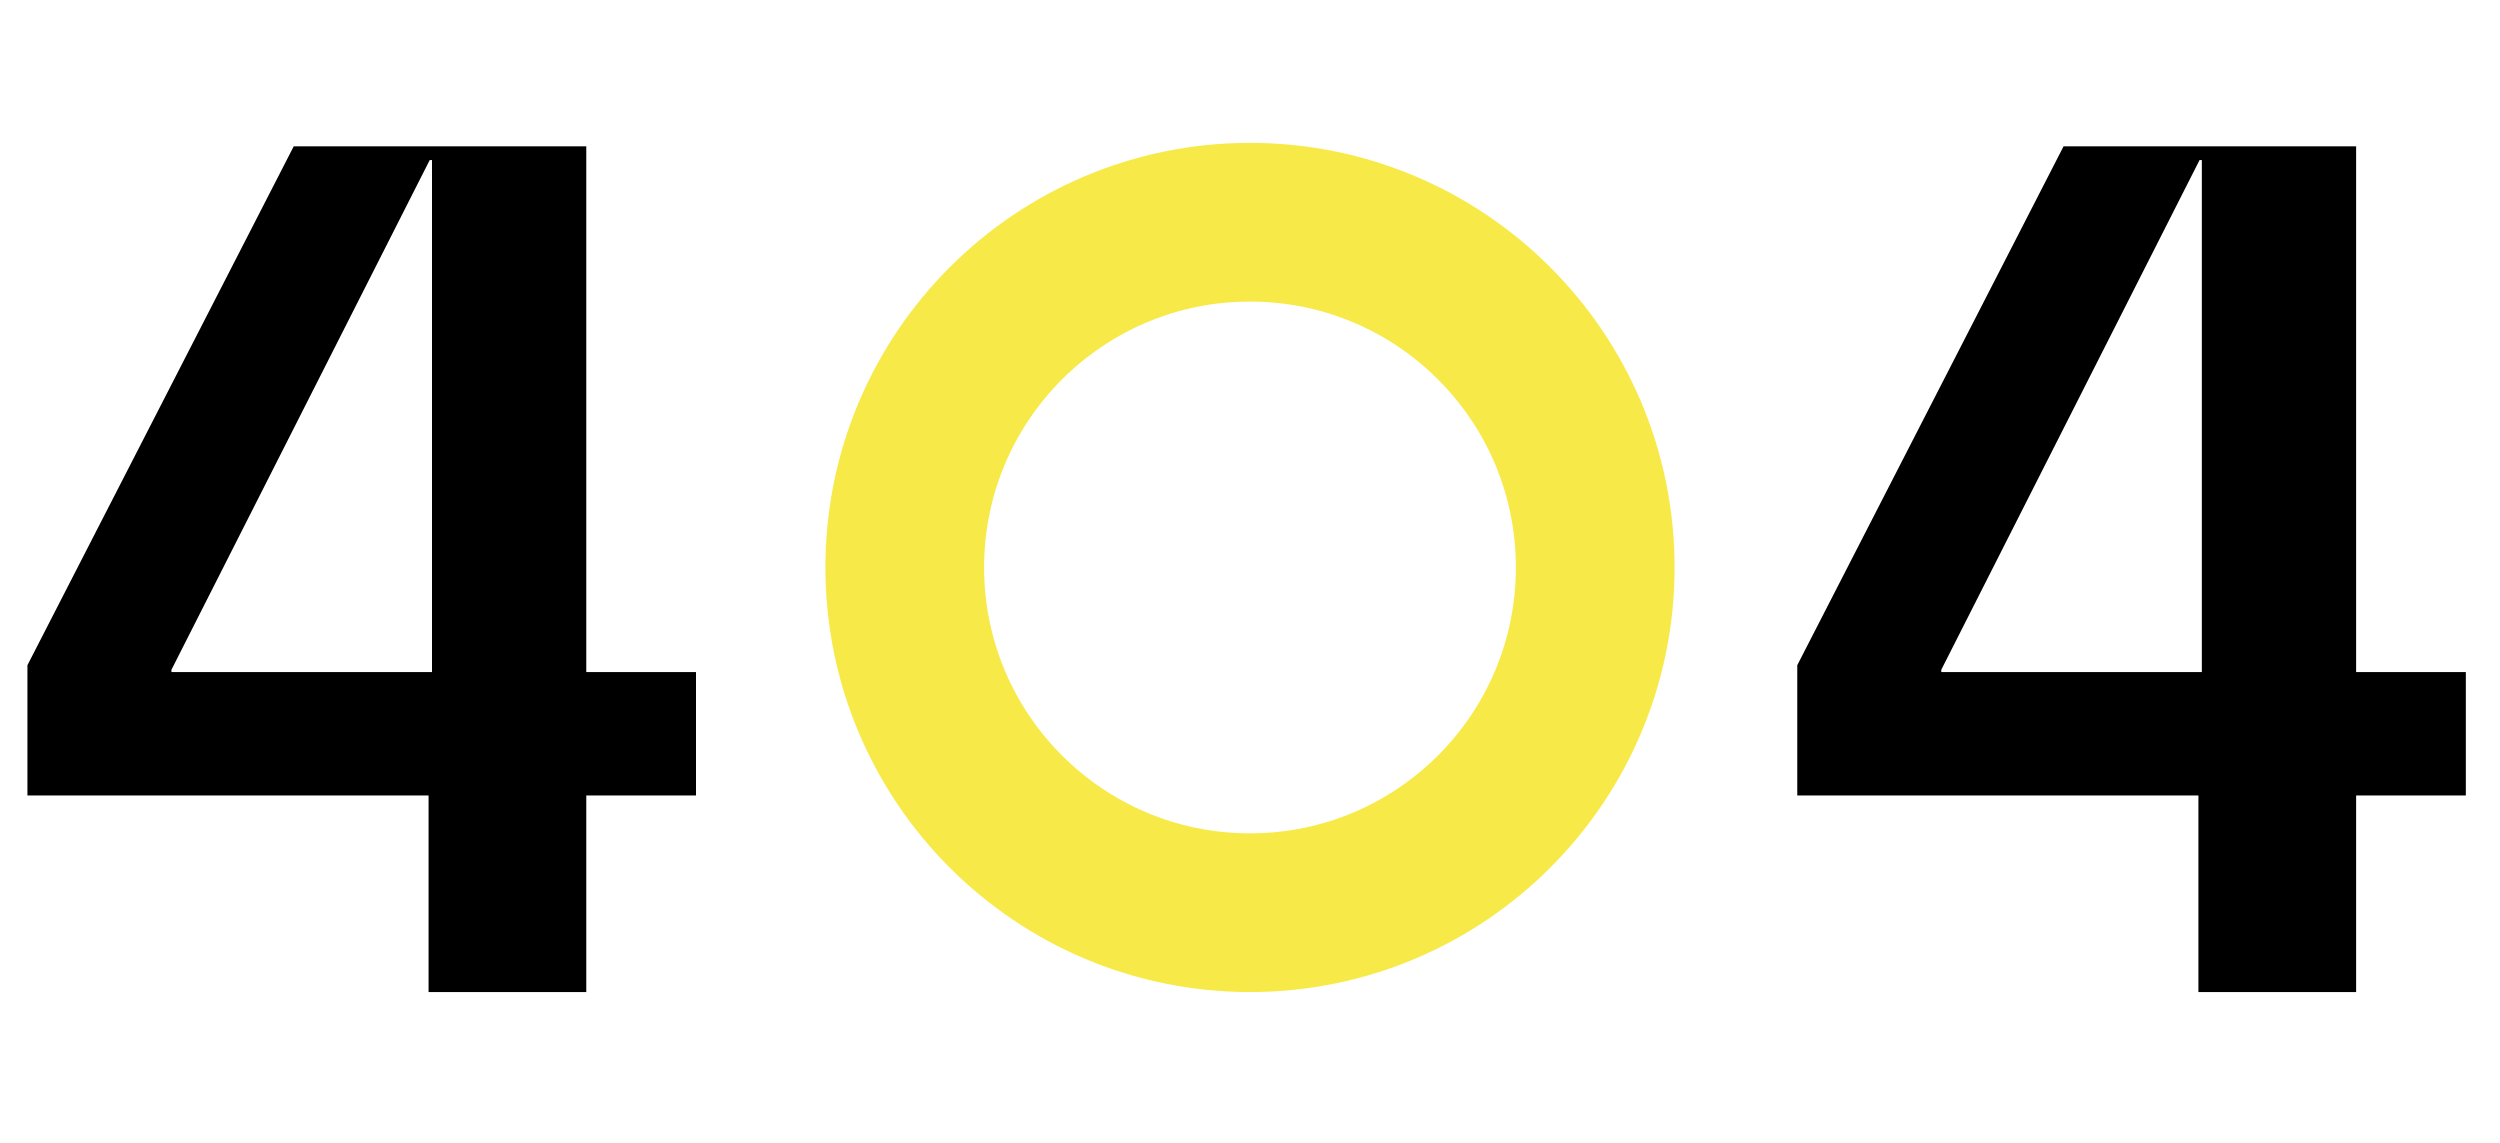 <svg width="315" height="144" viewBox="0 0 315 144" fill="none" xmlns="http://www.w3.org/2000/svg">
<path d="M87.696 84.68V100.232H73.872V125H54V100.232H3.456V83.816L37.008 18.44H73.872V84.68H87.696ZM54.144 20.168L21.6 84.392V84.68H54.432V20.168H54.144Z" fill="black"/>
<path d="M310.696 84.68V100.232H296.872V125H277V100.232H226.456V83.816L260.008 18.44H296.872V84.68H310.696ZM277.144 20.168L244.6 84.392V84.68H277.432V20.168H277.144Z" fill="black"/>
<circle cx="157.5" cy="71.5" r="43.5" stroke="#F7EA48" stroke-width="20"/>
</svg>
